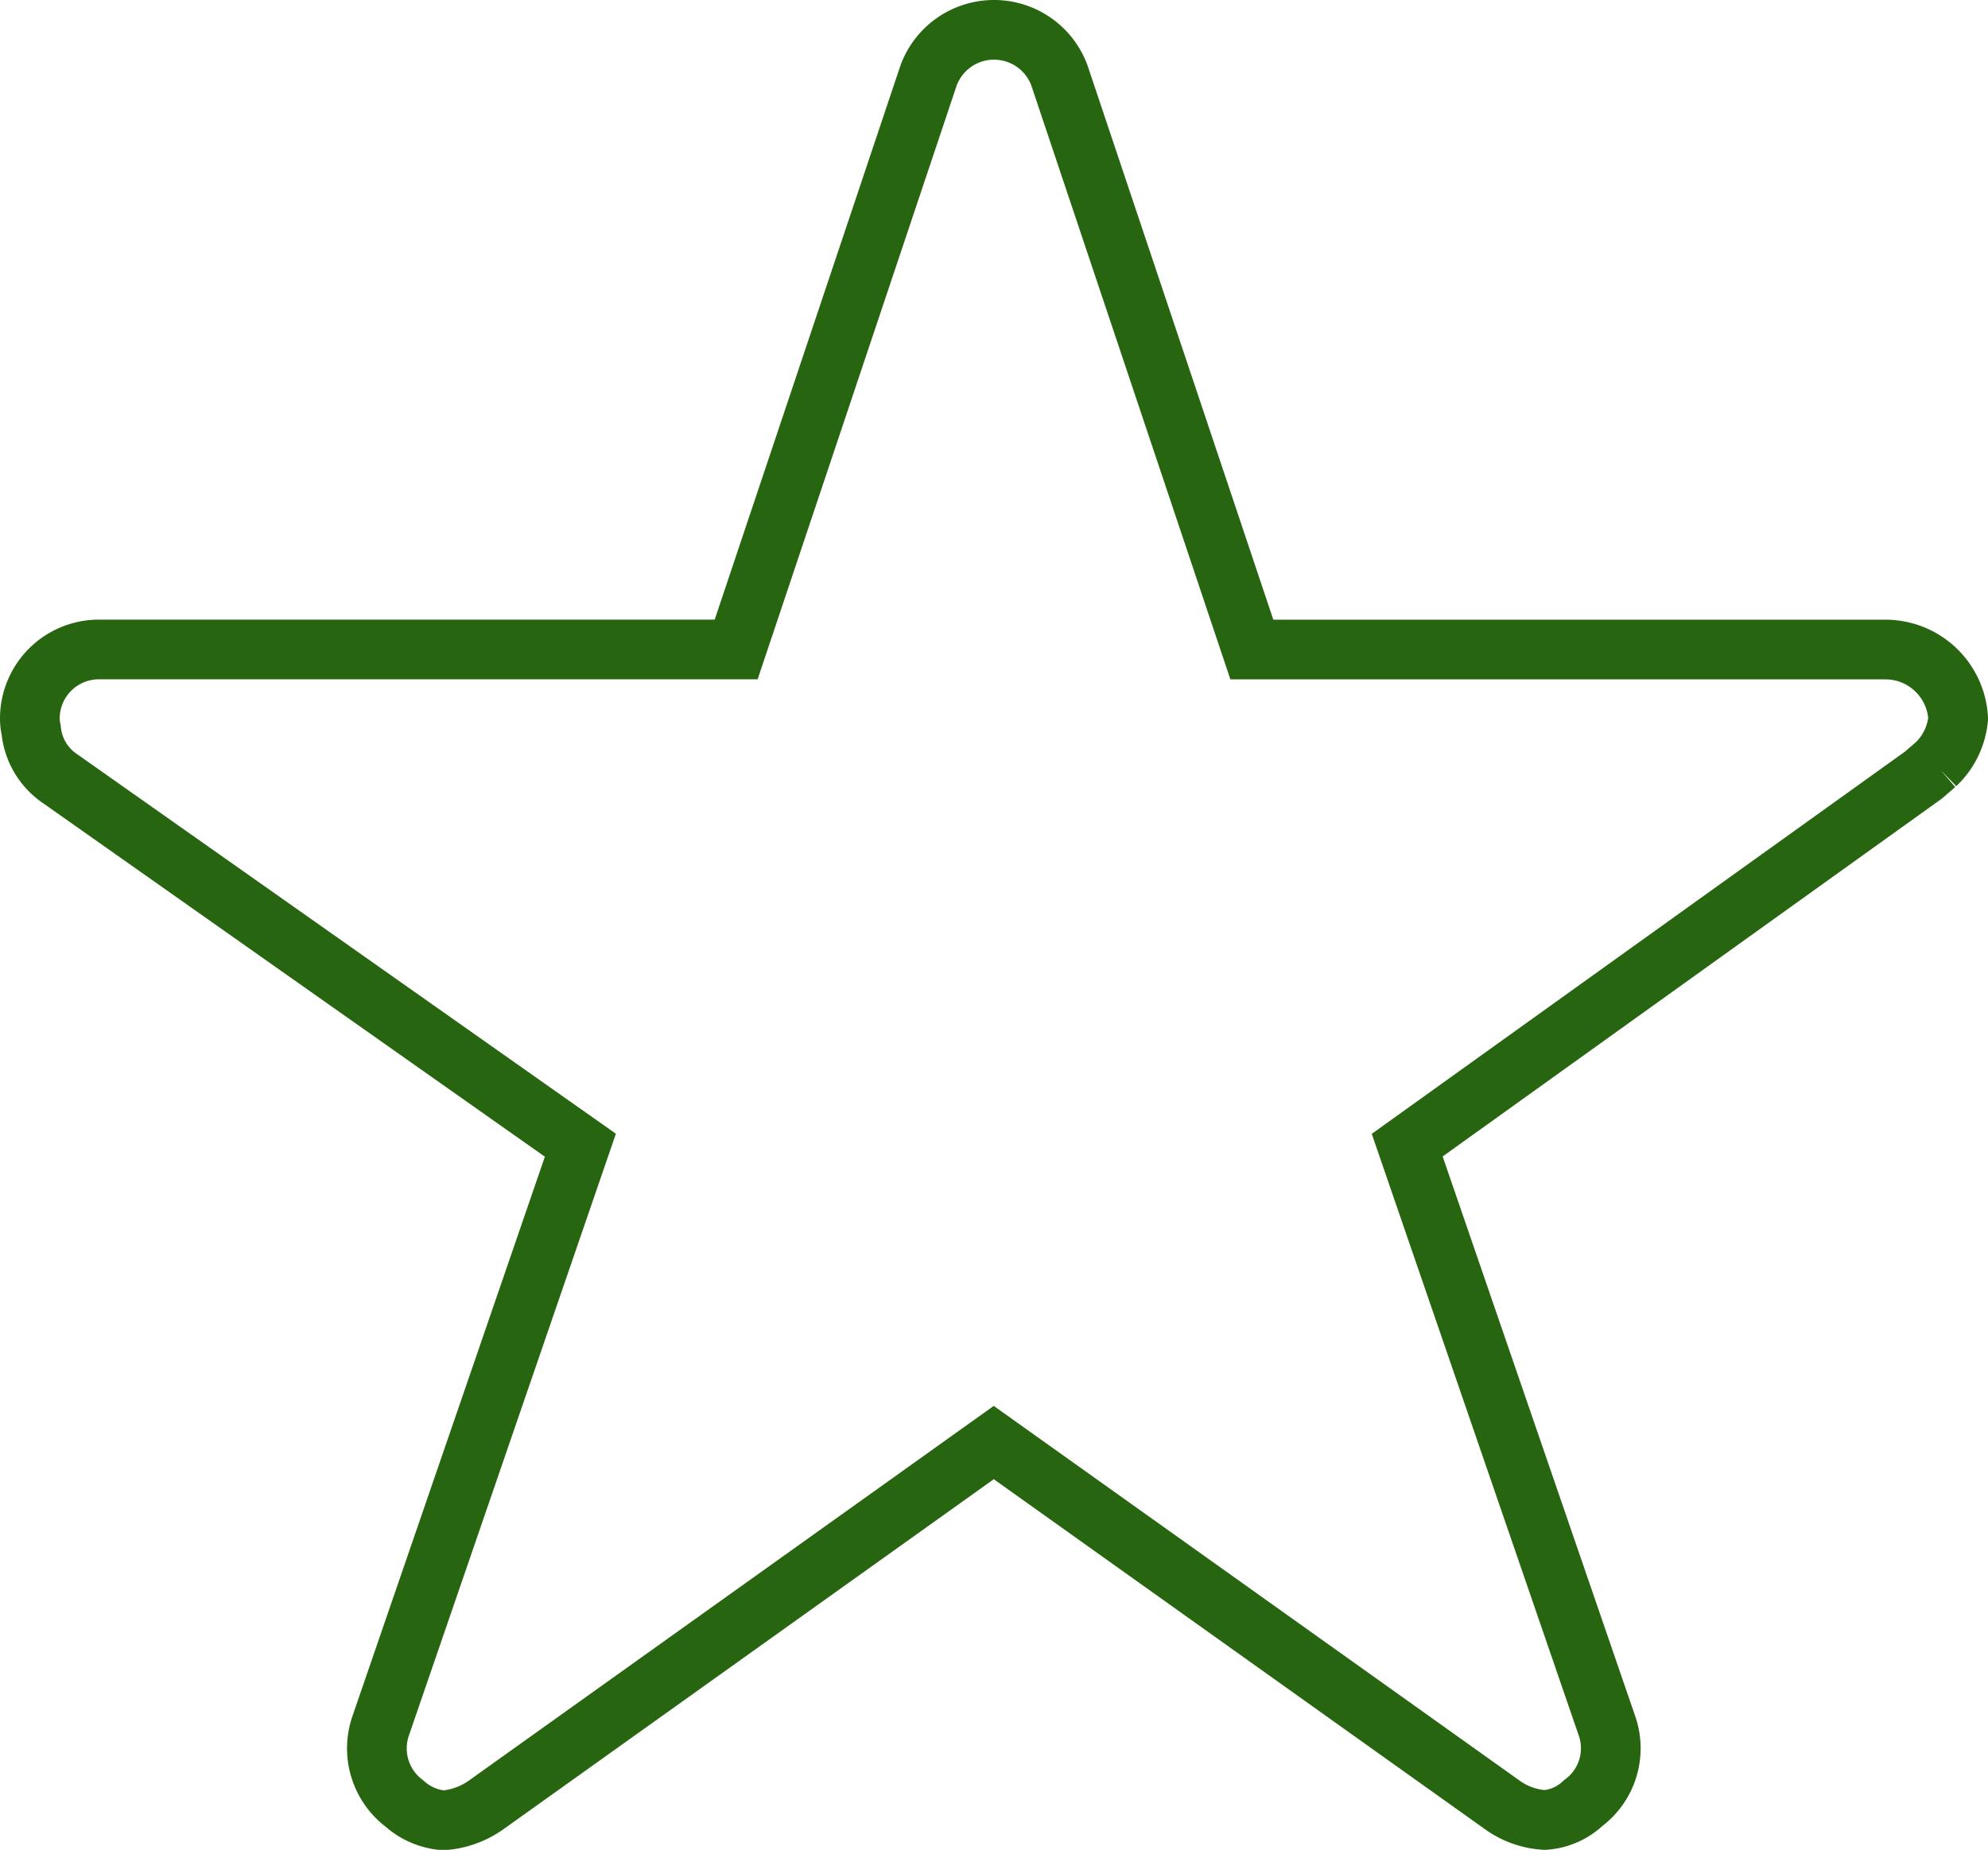 <svg xmlns="http://www.w3.org/2000/svg" width="33.308" height="31" viewBox="0 0 33.308 31">
  <path id="Icon_ionic-ios-star" data-name="Icon ionic-ios-star" d="M33.332,13.76H22.724L19.5,4.139a1.168,1.168,0,0,0-2.192,0l-3.224,9.62H3.4A1.157,1.157,0,0,0,2.25,14.913a.848.848,0,0,0,.022.195,1.109,1.109,0,0,0,.483.815l8.719,6.144L8.127,31.8a1.157,1.157,0,0,0,.4,1.3,1.116,1.116,0,0,0,.649.281,1.414,1.414,0,0,0,.721-.26L18.4,27.05l8.51,6.065a1.351,1.351,0,0,0,.721.26,1.036,1.036,0,0,0,.642-.281,1.143,1.143,0,0,0,.4-1.3l-3.346-9.728,8.647-6.2.209-.18a1.21,1.21,0,0,0,.375-.772A1.221,1.221,0,0,0,33.332,13.76Z" transform="translate(-1.75 -2.875)" fill="none" stroke="#276510" stroke-width="1"/>
</svg>
